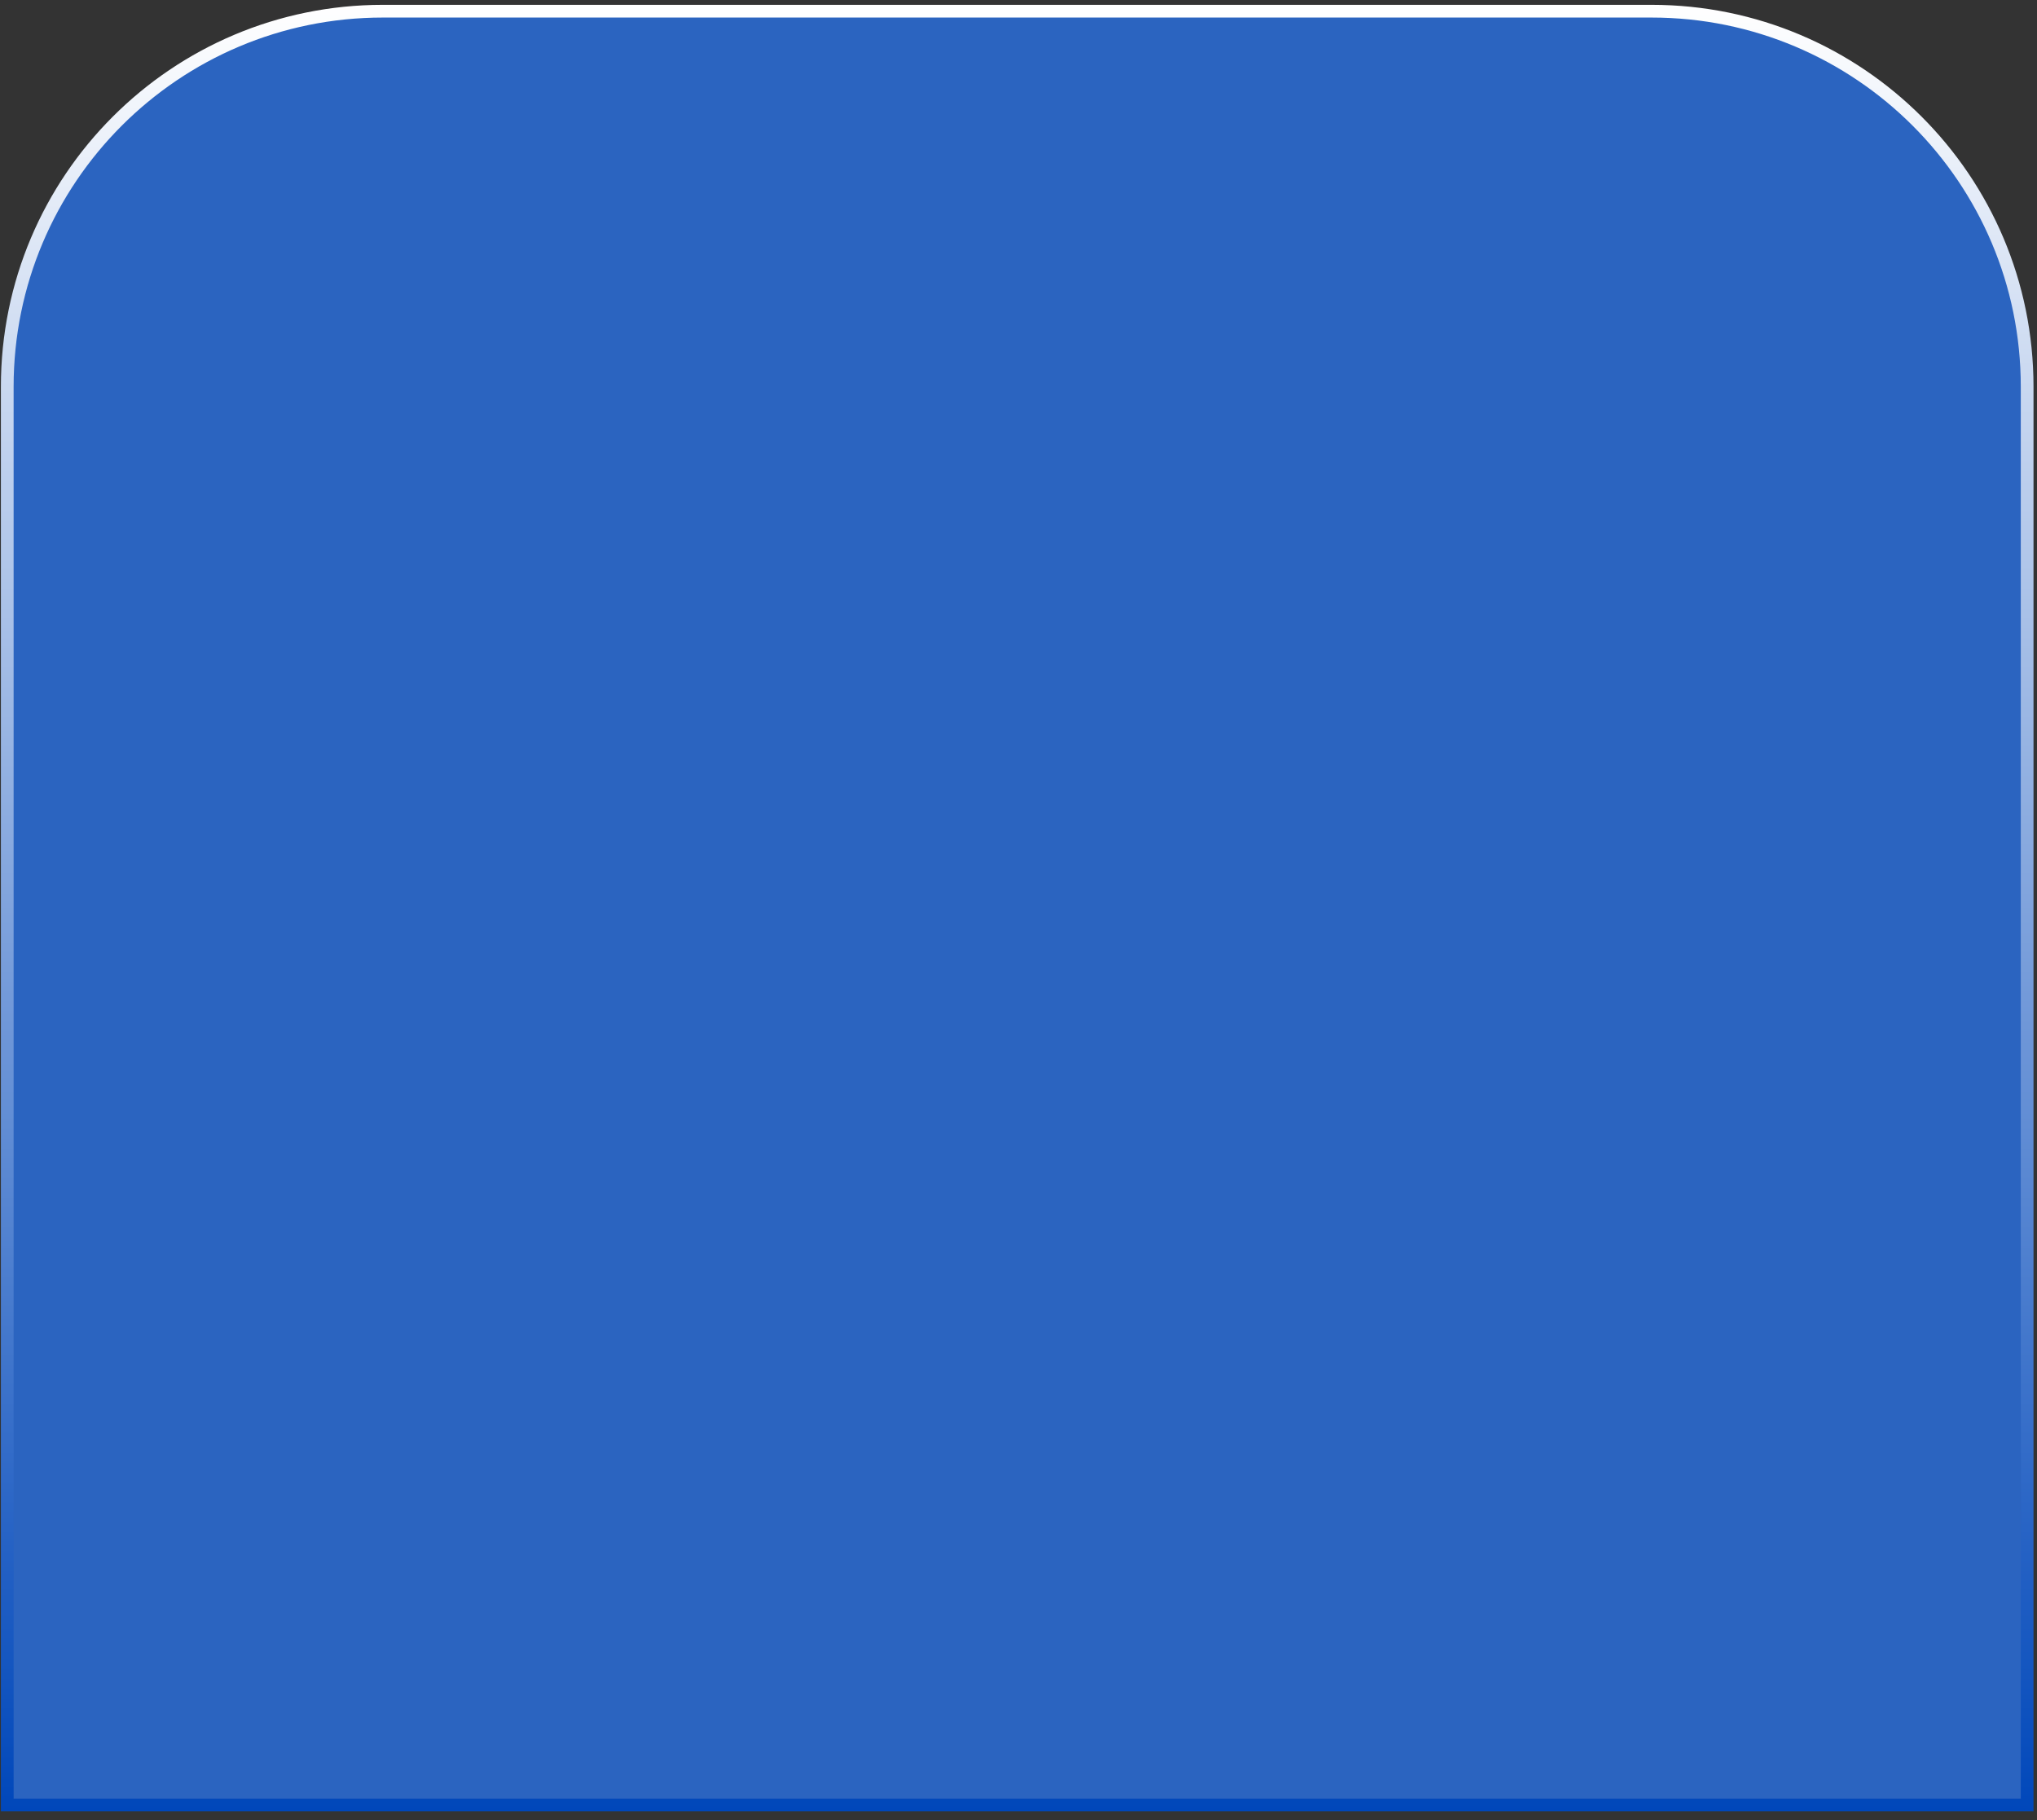 <?xml version="1.0" encoding="UTF-8"?> <svg xmlns="http://www.w3.org/2000/svg" width="160" height="143" viewBox="0 0 160 143" fill="none"><rect x="0" y="0" width="160" height="143" fill="#333333" stroke="none"/><path d="M30.07 0.879H129.726C146.019 0.879 159.226 14.086 159.226 30.379V141.795H0.57V30.379C0.57 14.086 13.778 0.879 30.07 0.879Z" fill="#2B64C0" stroke="url(#paint0_linear_112_115)"></path><defs><linearGradient id="paint0_linear_112_115" x1="79.898" y1="0.379" x2="79.898" y2="142.295" gradientUnits="userSpaceOnUse"><stop stop-color="white"></stop><stop offset="1" stop-color="#0047BA"></stop></linearGradient></defs></svg> 